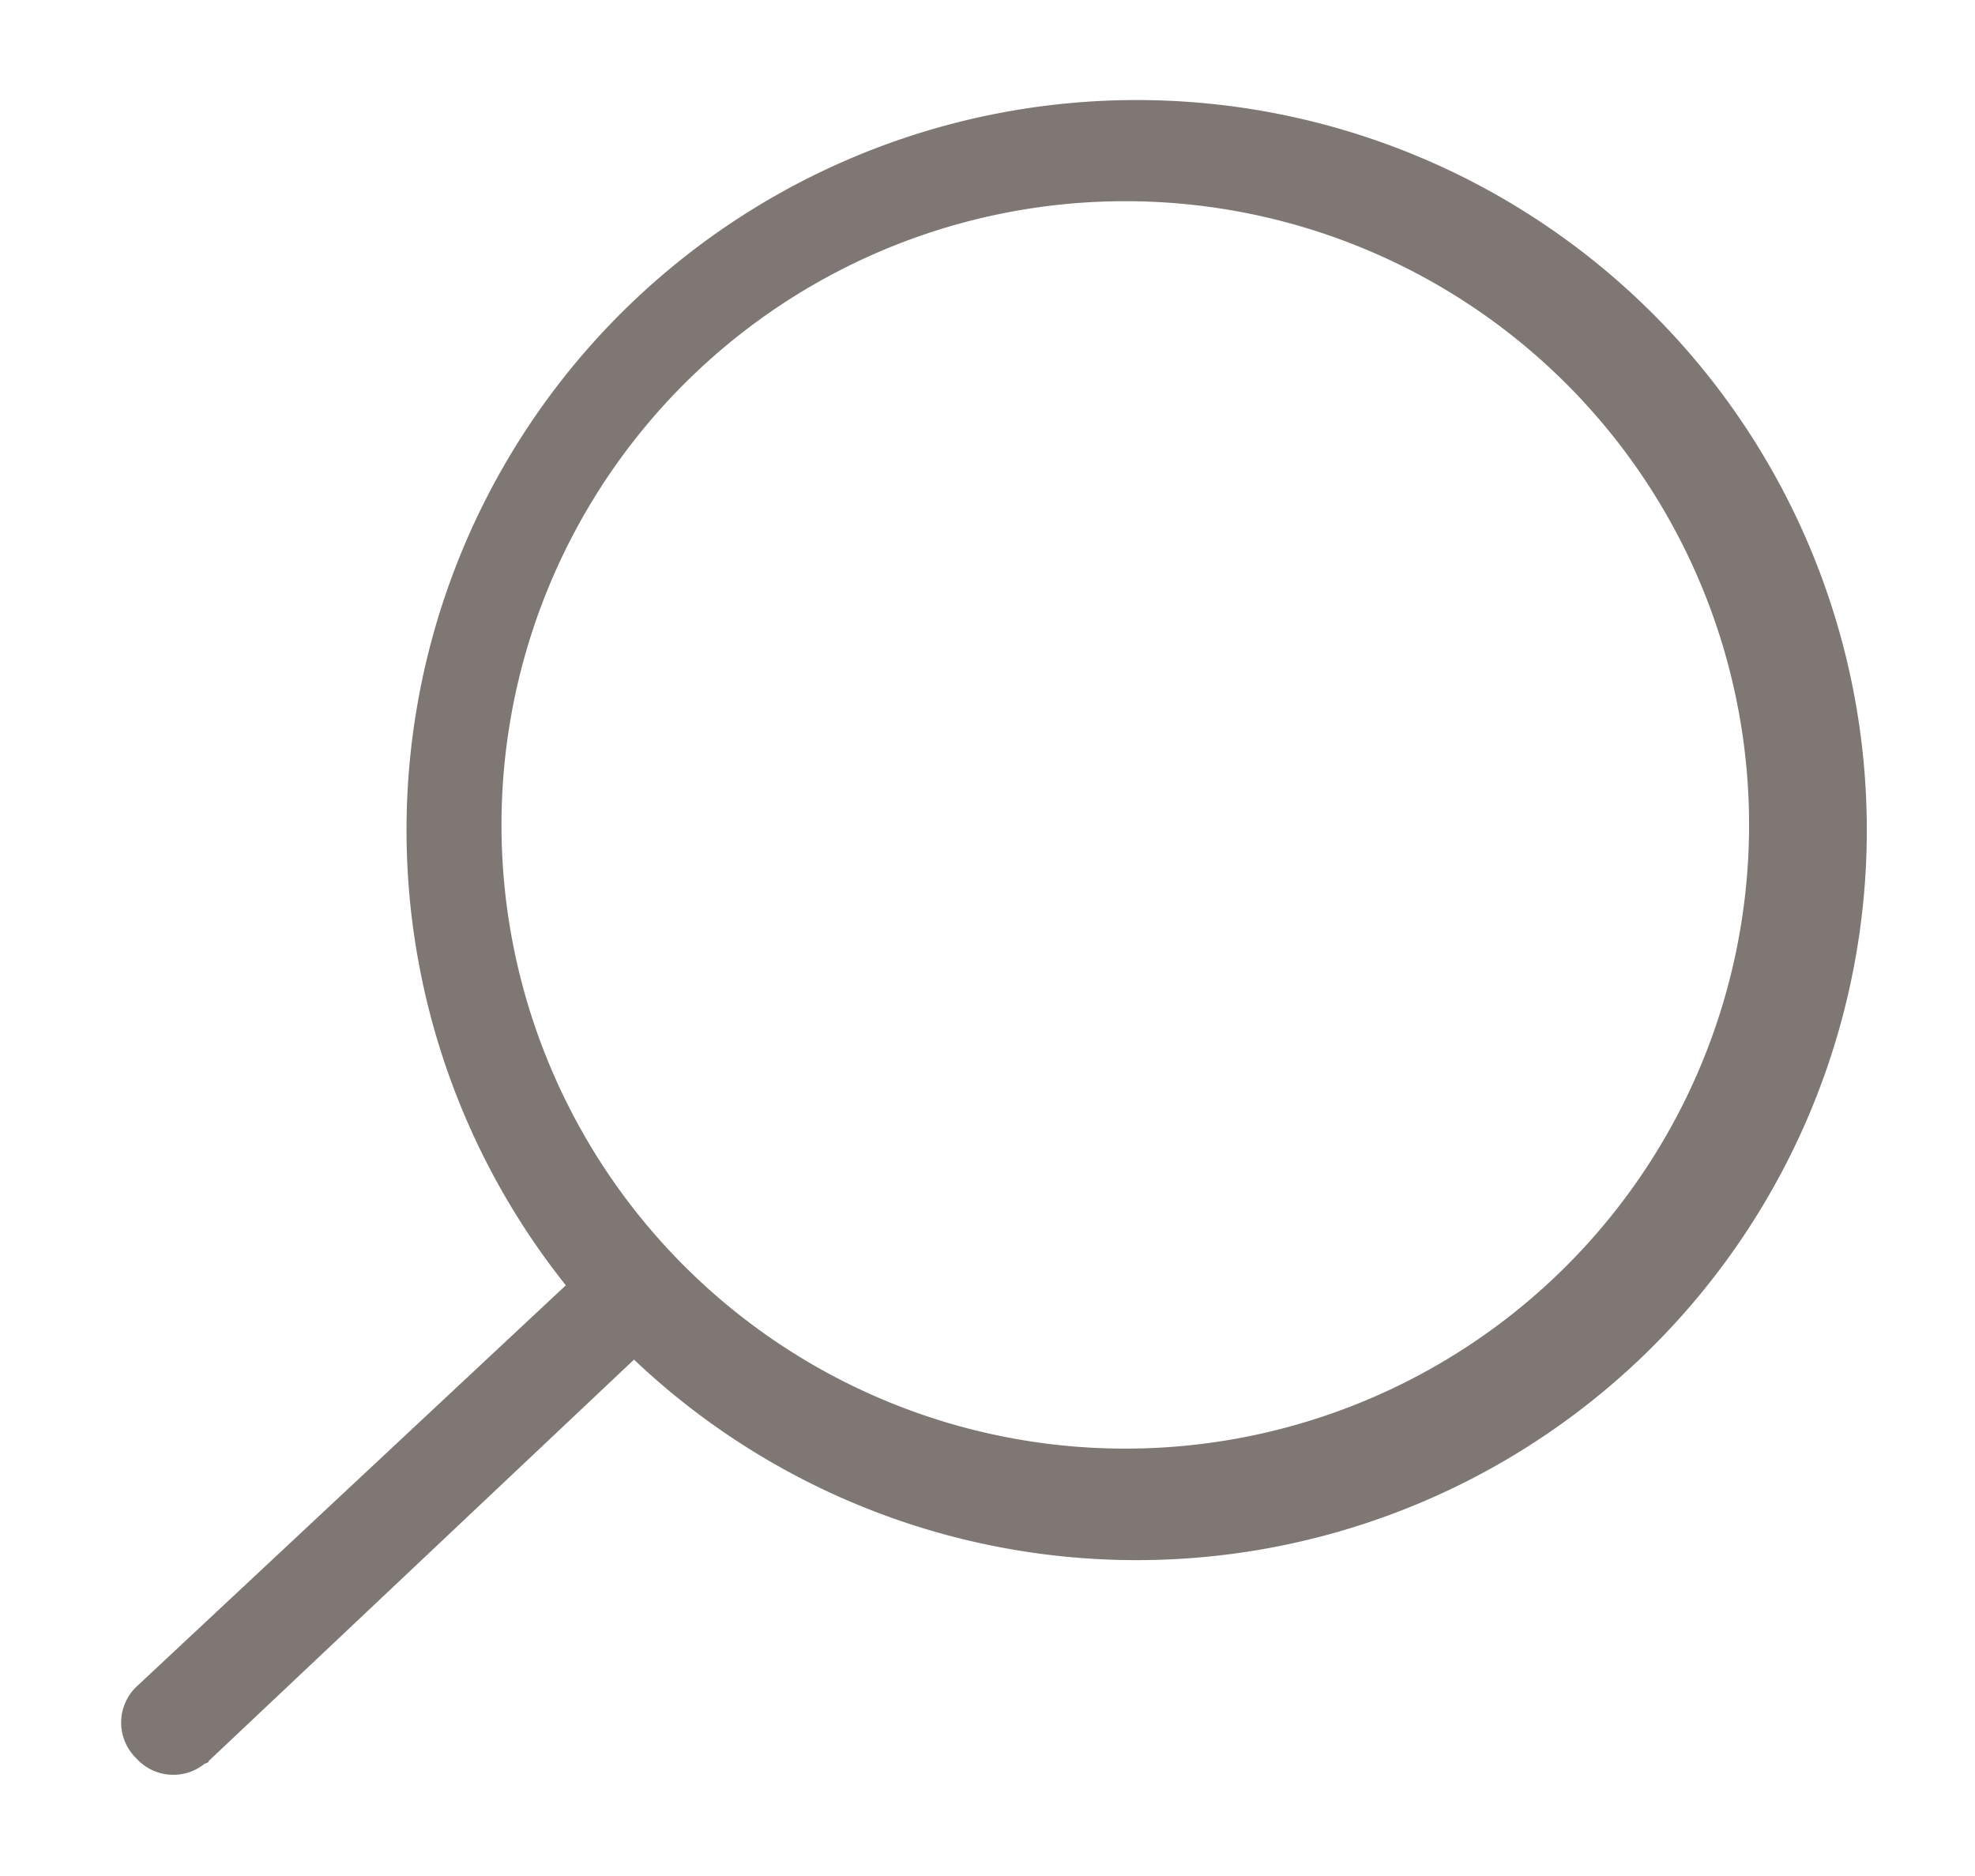 <svg id="Layer_1" data-name="Layer 1" xmlns="http://www.w3.org/2000/svg" width="0.4in" height="0.38in" viewBox="0 0 28.97 27.27">
  <defs>
    <style>
      .cls-1 {
        fill: #7f7773;
      }
    </style>
  </defs>
  <g id="Search_1x_Red" data-name="Search 1x Red">
    <path id="Search" class="cls-1" d="M3.06,25.71,9.3,19.82a10.71,10.71,0,1,0-1-1.09L2,24.62a.73.73,0,0,0,0,1.05.73.73,0,0,0,1,.08S3.07,25.73,3.06,25.71ZM16.78,2.83a9.15,9.15,0,1,1-9.42,8.88A9.15,9.15,0,0,1,16.78,2.83Z"/>
  </g>
</svg>
